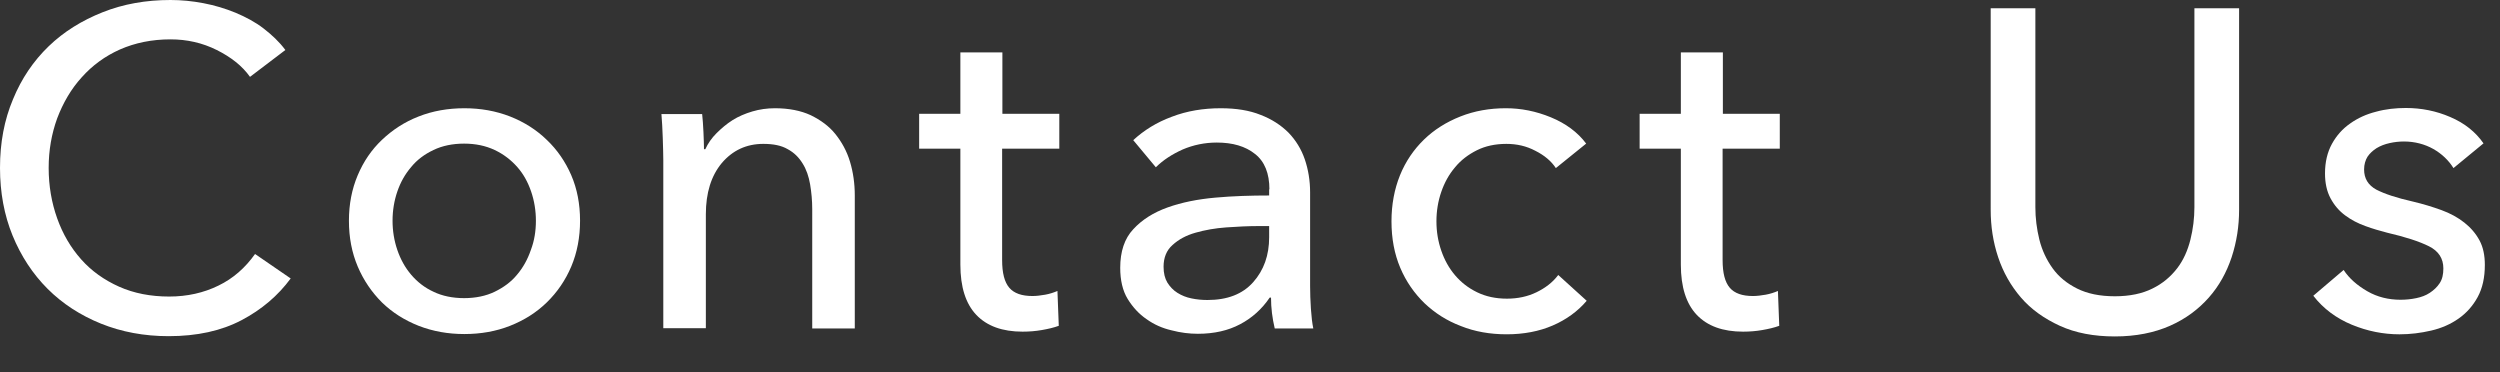 <?xml version="1.0" encoding="utf-8"?>
<!-- Generator: Adobe Illustrator 16.0.4, SVG Export Plug-In . SVG Version: 6.00 Build 0)  -->
<!DOCTYPE svg PUBLIC "-//W3C//DTD SVG 1.1//EN" "http://www.w3.org/Graphics/SVG/1.1/DTD/svg11.dtd">
<svg version="1.1" id="レイヤー_1" xmlns="http://www.w3.org/2000/svg" xmlns:xlink="http://www.w3.org/1999/xlink" x="0px"
	 y="0px" width="94px" height="14px" viewBox="0 0 94 14" style="enable-background:new 0 0 94 14;" xml:space="preserve">
<rect x="0" y="0" width="94" height="14" fill="#333333" stroke="none"/>
<g>
	<g>
		<path style="fill:#FFFFFF;" d="M10.93,10.47c-0.48,0.65-1.09,1.17-1.85,1.57c-0.76,0.4-1.67,0.6-2.74,0.6
			c-0.92,0-1.77-0.16-2.54-0.47s-1.45-0.75-2.01-1.31c-0.56-0.56-1-1.23-1.32-2.01C0.16,8.09,0,7.24,0,6.31
			c0-0.94,0.16-1.8,0.49-2.58c0.32-0.78,0.77-1.44,1.34-1.99C2.4,1.19,3.08,0.77,3.86,0.46C4.64,0.15,5.49,0,6.41,0
			c0.41,0,0.82,0.04,1.24,0.12c0.42,0.08,0.82,0.2,1.21,0.36c0.38,0.16,0.74,0.35,1.05,0.59s0.59,0.5,0.82,0.81L9.4,2.89
			C9.11,2.48,8.69,2.15,8.15,1.88c-0.54-0.27-1.12-0.4-1.74-0.4c-0.7,0-1.33,0.13-1.9,0.38c-0.56,0.25-1.04,0.6-1.44,1.05
			c-0.4,0.44-0.7,0.96-0.92,1.54c-0.21,0.58-0.32,1.2-0.32,1.86c0,0.68,0.11,1.31,0.32,1.9c0.21,0.59,0.51,1.1,0.9,1.54
			c0.39,0.44,0.87,0.78,1.43,1.03c0.56,0.25,1.19,0.37,1.88,0.37c0.68,0,1.3-0.14,1.85-0.41c0.56-0.27,1.01-0.67,1.38-1.19
			L10.93,10.47z"/>
		<path style="fill:#FFFFFF;" d="M21.81,8.3c0,0.62-0.11,1.2-0.33,1.72c-0.22,0.52-0.53,0.97-0.92,1.35
			c-0.39,0.38-0.85,0.67-1.38,0.88c-0.53,0.21-1.11,0.31-1.72,0.31c-0.61,0-1.18-0.1-1.72-0.31c-0.53-0.21-0.99-0.5-1.38-0.88
			c-0.38-0.38-0.69-0.83-0.91-1.35c-0.22-0.52-0.33-1.09-0.33-1.72c0-0.62,0.11-1.19,0.33-1.71s0.52-0.96,0.91-1.33
			c0.39-0.37,0.84-0.67,1.38-0.88c0.53-0.21,1.11-0.31,1.72-0.31c0.61,0,1.18,0.1,1.72,0.31c0.53,0.21,0.99,0.5,1.38,0.88
			c0.39,0.37,0.7,0.82,0.92,1.33C21.7,7.1,21.81,7.67,21.81,8.3z M20.15,8.3c0-0.38-0.06-0.75-0.18-1.1
			c-0.12-0.35-0.29-0.66-0.52-0.92S18.94,5.8,18.6,5.64c-0.34-0.16-0.72-0.24-1.15-0.24c-0.43,0-0.82,0.08-1.15,0.24
			c-0.34,0.16-0.62,0.37-0.84,0.64c-0.23,0.27-0.4,0.57-0.52,0.92c-0.12,0.35-0.18,0.72-0.18,1.1s0.06,0.75,0.18,1.1
			c0.12,0.35,0.29,0.66,0.52,0.93c0.23,0.27,0.51,0.49,0.84,0.64c0.33,0.16,0.72,0.24,1.15,0.24c0.43,0,0.82-0.08,1.15-0.24
			c0.33-0.16,0.62-0.37,0.84-0.64c0.23-0.27,0.4-0.58,0.52-0.93C20.09,9.06,20.15,8.69,20.15,8.3z"/>
		<path style="fill:#FFFFFF;" d="M26.4,4.28c0.02,0.2,0.04,0.43,0.05,0.69c0.01,0.25,0.02,0.47,0.02,0.64h0.05
			c0.1-0.22,0.24-0.42,0.42-0.6s0.38-0.35,0.6-0.49s0.48-0.25,0.75-0.33c0.27-0.08,0.55-0.12,0.85-0.12c0.52,0,0.97,0.09,1.34,0.26
			c0.37,0.18,0.69,0.41,0.93,0.71s0.43,0.64,0.55,1.04c0.12,0.4,0.18,0.82,0.18,1.27v5h-1.6V7.87c0-0.33-0.03-0.64-0.08-0.94
			c-0.05-0.29-0.14-0.56-0.28-0.78c-0.14-0.23-0.32-0.41-0.56-0.54c-0.24-0.14-0.54-0.2-0.92-0.2c-0.63,0-1.15,0.24-1.56,0.72
			c-0.4,0.48-0.6,1.12-0.6,1.93v4.28h-1.6V6.02c0-0.21-0.01-0.49-0.02-0.83c-0.01-0.34-0.03-0.64-0.05-0.9H26.4z"/>
		<path style="fill:#FFFFFF;" d="M39.82,5.59h-2.14v4.19c0,0.49,0.09,0.83,0.27,1.04c0.18,0.21,0.47,0.31,0.87,0.31
			c0.15,0,0.31-0.02,0.48-0.05s0.32-0.08,0.46-0.14l0.05,1.31c-0.19,0.07-0.41,0.12-0.64,0.16s-0.47,0.06-0.72,0.06
			c-0.76,0-1.34-0.21-1.74-0.63s-0.6-1.05-0.6-1.89V5.59h-1.55V4.28h1.55V1.97h1.58v2.31h2.14V5.59z"/>
		<path style="fill:#FFFFFF;" d="M47.73,7.12c0-0.6-0.18-1.05-0.54-1.33c-0.36-0.29-0.84-0.43-1.44-0.43
			c-0.45,0-0.88,0.09-1.28,0.26c-0.4,0.18-0.74,0.4-1.01,0.67l-0.85-1.02c0.4-0.37,0.88-0.67,1.45-0.88
			c0.57-0.22,1.19-0.32,1.84-0.32c0.58,0,1.08,0.08,1.5,0.25c0.42,0.16,0.77,0.39,1.05,0.67c0.27,0.28,0.48,0.62,0.61,1
			s0.2,0.8,0.2,1.24v3.52c0,0.27,0.01,0.56,0.03,0.86c0.02,0.3,0.05,0.55,0.09,0.74h-1.45c-0.09-0.38-0.14-0.77-0.14-1.16h-0.05
			c-0.29,0.43-0.67,0.77-1.11,1c-0.45,0.24-0.98,0.36-1.59,0.36c-0.32,0-0.65-0.04-0.99-0.13c-0.35-0.08-0.66-0.22-0.94-0.42
			c-0.28-0.19-0.52-0.45-0.71-0.76s-0.28-0.71-0.28-1.17c0-0.61,0.16-1.1,0.49-1.45c0.33-0.36,0.76-0.63,1.29-0.82
			c0.53-0.19,1.13-0.31,1.8-0.37c0.67-0.06,1.34-0.08,2.02-0.08V7.12z M47.34,8.5c-0.4,0-0.81,0.02-1.23,0.05
			c-0.42,0.03-0.81,0.1-1.16,0.2c-0.35,0.1-0.63,0.25-0.86,0.46c-0.23,0.2-0.34,0.48-0.34,0.82c0,0.24,0.05,0.44,0.14,0.59
			c0.1,0.16,0.22,0.29,0.38,0.39c0.16,0.1,0.33,0.17,0.53,0.21c0.19,0.04,0.39,0.06,0.6,0.06c0.75,0,1.32-0.22,1.72-0.67
			c0.4-0.45,0.6-1.01,0.6-1.69V8.5H47.34z"/>
		<path style="fill:#FFFFFF;" d="M58.5,6.32c-0.17-0.26-0.43-0.48-0.77-0.65c-0.34-0.18-0.7-0.26-1.09-0.26
			c-0.42,0-0.79,0.08-1.11,0.24c-0.32,0.16-0.6,0.37-0.82,0.64c-0.23,0.27-0.4,0.58-0.52,0.93c-0.12,0.35-0.18,0.72-0.18,1.1
			c0,0.39,0.06,0.75,0.18,1.1c0.12,0.35,0.29,0.66,0.52,0.93c0.23,0.27,0.5,0.48,0.83,0.64c0.33,0.16,0.7,0.24,1.12,0.24
			c0.41,0,0.78-0.08,1.11-0.24c0.33-0.16,0.61-0.37,0.82-0.65l1.07,0.97c-0.34,0.4-0.77,0.71-1.28,0.93
			c-0.51,0.22-1.09,0.33-1.73,0.33c-0.62,0-1.2-0.1-1.72-0.31c-0.53-0.2-0.98-0.49-1.37-0.86c-0.38-0.37-0.69-0.81-0.91-1.33
			c-0.22-0.52-0.33-1.1-0.33-1.75c0-0.63,0.11-1.21,0.32-1.73c0.21-0.52,0.52-0.97,0.9-1.34c0.38-0.37,0.84-0.66,1.37-0.87
			s1.1-0.31,1.71-0.31c0.57,0,1.13,0.11,1.69,0.34c0.56,0.23,1.01,0.56,1.33,0.99L58.5,6.32z"/>
		<path style="fill:#FFFFFF;" d="M66.91,5.59h-2.14v4.19c0,0.49,0.09,0.83,0.27,1.04c0.18,0.21,0.47,0.31,0.87,0.31
			c0.15,0,0.31-0.02,0.48-0.05s0.32-0.08,0.46-0.14l0.05,1.31c-0.19,0.07-0.41,0.12-0.64,0.16s-0.47,0.06-0.72,0.06
			c-0.76,0-1.34-0.21-1.74-0.63s-0.6-1.05-0.6-1.89V5.59h-1.55V4.28h1.55V1.97h1.58v2.31h2.14V5.59z"/>
		<path style="fill:#FFFFFF;" d="M79.52,12.65c-0.79,0-1.48-0.13-2.07-0.4c-0.59-0.27-1.08-0.62-1.46-1.06
			c-0.38-0.44-0.67-0.95-0.86-1.52c-0.19-0.57-0.28-1.16-0.28-1.78V0.31h1.68v7.48c0,0.41,0.05,0.81,0.15,1.22
			c0.1,0.4,0.27,0.76,0.5,1.08c0.23,0.32,0.54,0.57,0.92,0.76c0.38,0.19,0.85,0.29,1.42,0.29c0.56,0,1.03-0.1,1.41-0.29
			c0.39-0.19,0.69-0.45,0.93-0.76s0.4-0.68,0.5-1.08c0.1-0.4,0.15-0.81,0.15-1.22V0.31h1.68v7.58c0,0.61-0.09,1.2-0.28,1.78
			c-0.19,0.57-0.47,1.08-0.86,1.52s-0.87,0.8-1.46,1.06C81,12.51,80.31,12.65,79.52,12.65z"/>
		<path style="fill:#FFFFFF;" d="M92.25,6.32c-0.18-0.29-0.44-0.54-0.76-0.72s-0.7-0.28-1.1-0.28c-0.18,0-0.36,0.02-0.54,0.06
			c-0.18,0.04-0.34,0.1-0.49,0.19c-0.14,0.09-0.25,0.19-0.34,0.32c-0.08,0.13-0.13,0.29-0.13,0.48c0,0.34,0.15,0.59,0.46,0.76
			c0.31,0.16,0.76,0.31,1.38,0.45c0.38,0.09,0.74,0.2,1.07,0.32c0.33,0.12,0.62,0.28,0.86,0.47c0.24,0.19,0.43,0.41,0.57,0.67
			c0.14,0.26,0.2,0.57,0.2,0.92c0,0.48-0.09,0.88-0.27,1.21c-0.18,0.33-0.42,0.6-0.72,0.81c-0.3,0.21-0.64,0.36-1.03,0.45
			c-0.39,0.09-0.78,0.14-1.19,0.14c-0.61,0-1.21-0.12-1.79-0.36s-1.07-0.6-1.45-1.09l1.14-0.97c0.21,0.32,0.51,0.58,0.89,0.8
			s0.8,0.32,1.25,0.32c0.2,0,0.4-0.02,0.59-0.06c0.19-0.04,0.36-0.1,0.51-0.2s0.27-0.21,0.37-0.36s0.14-0.33,0.14-0.56
			c0-0.37-0.18-0.65-0.54-0.83c-0.36-0.18-0.88-0.35-1.57-0.51c-0.27-0.07-0.55-0.15-0.82-0.25c-0.28-0.1-0.53-0.23-0.76-0.4
			c-0.23-0.17-0.41-0.38-0.55-0.64s-0.21-0.57-0.21-0.94c0-0.43,0.09-0.8,0.26-1.11c0.17-0.31,0.4-0.57,0.69-0.77
			c0.28-0.2,0.61-0.35,0.97-0.44c0.36-0.1,0.74-0.14,1.12-0.14c0.58,0,1.14,0.11,1.67,0.34c0.54,0.23,0.95,0.56,1.25,0.99
			L92.25,6.32z"/>
	</g>
</g>
</svg>
